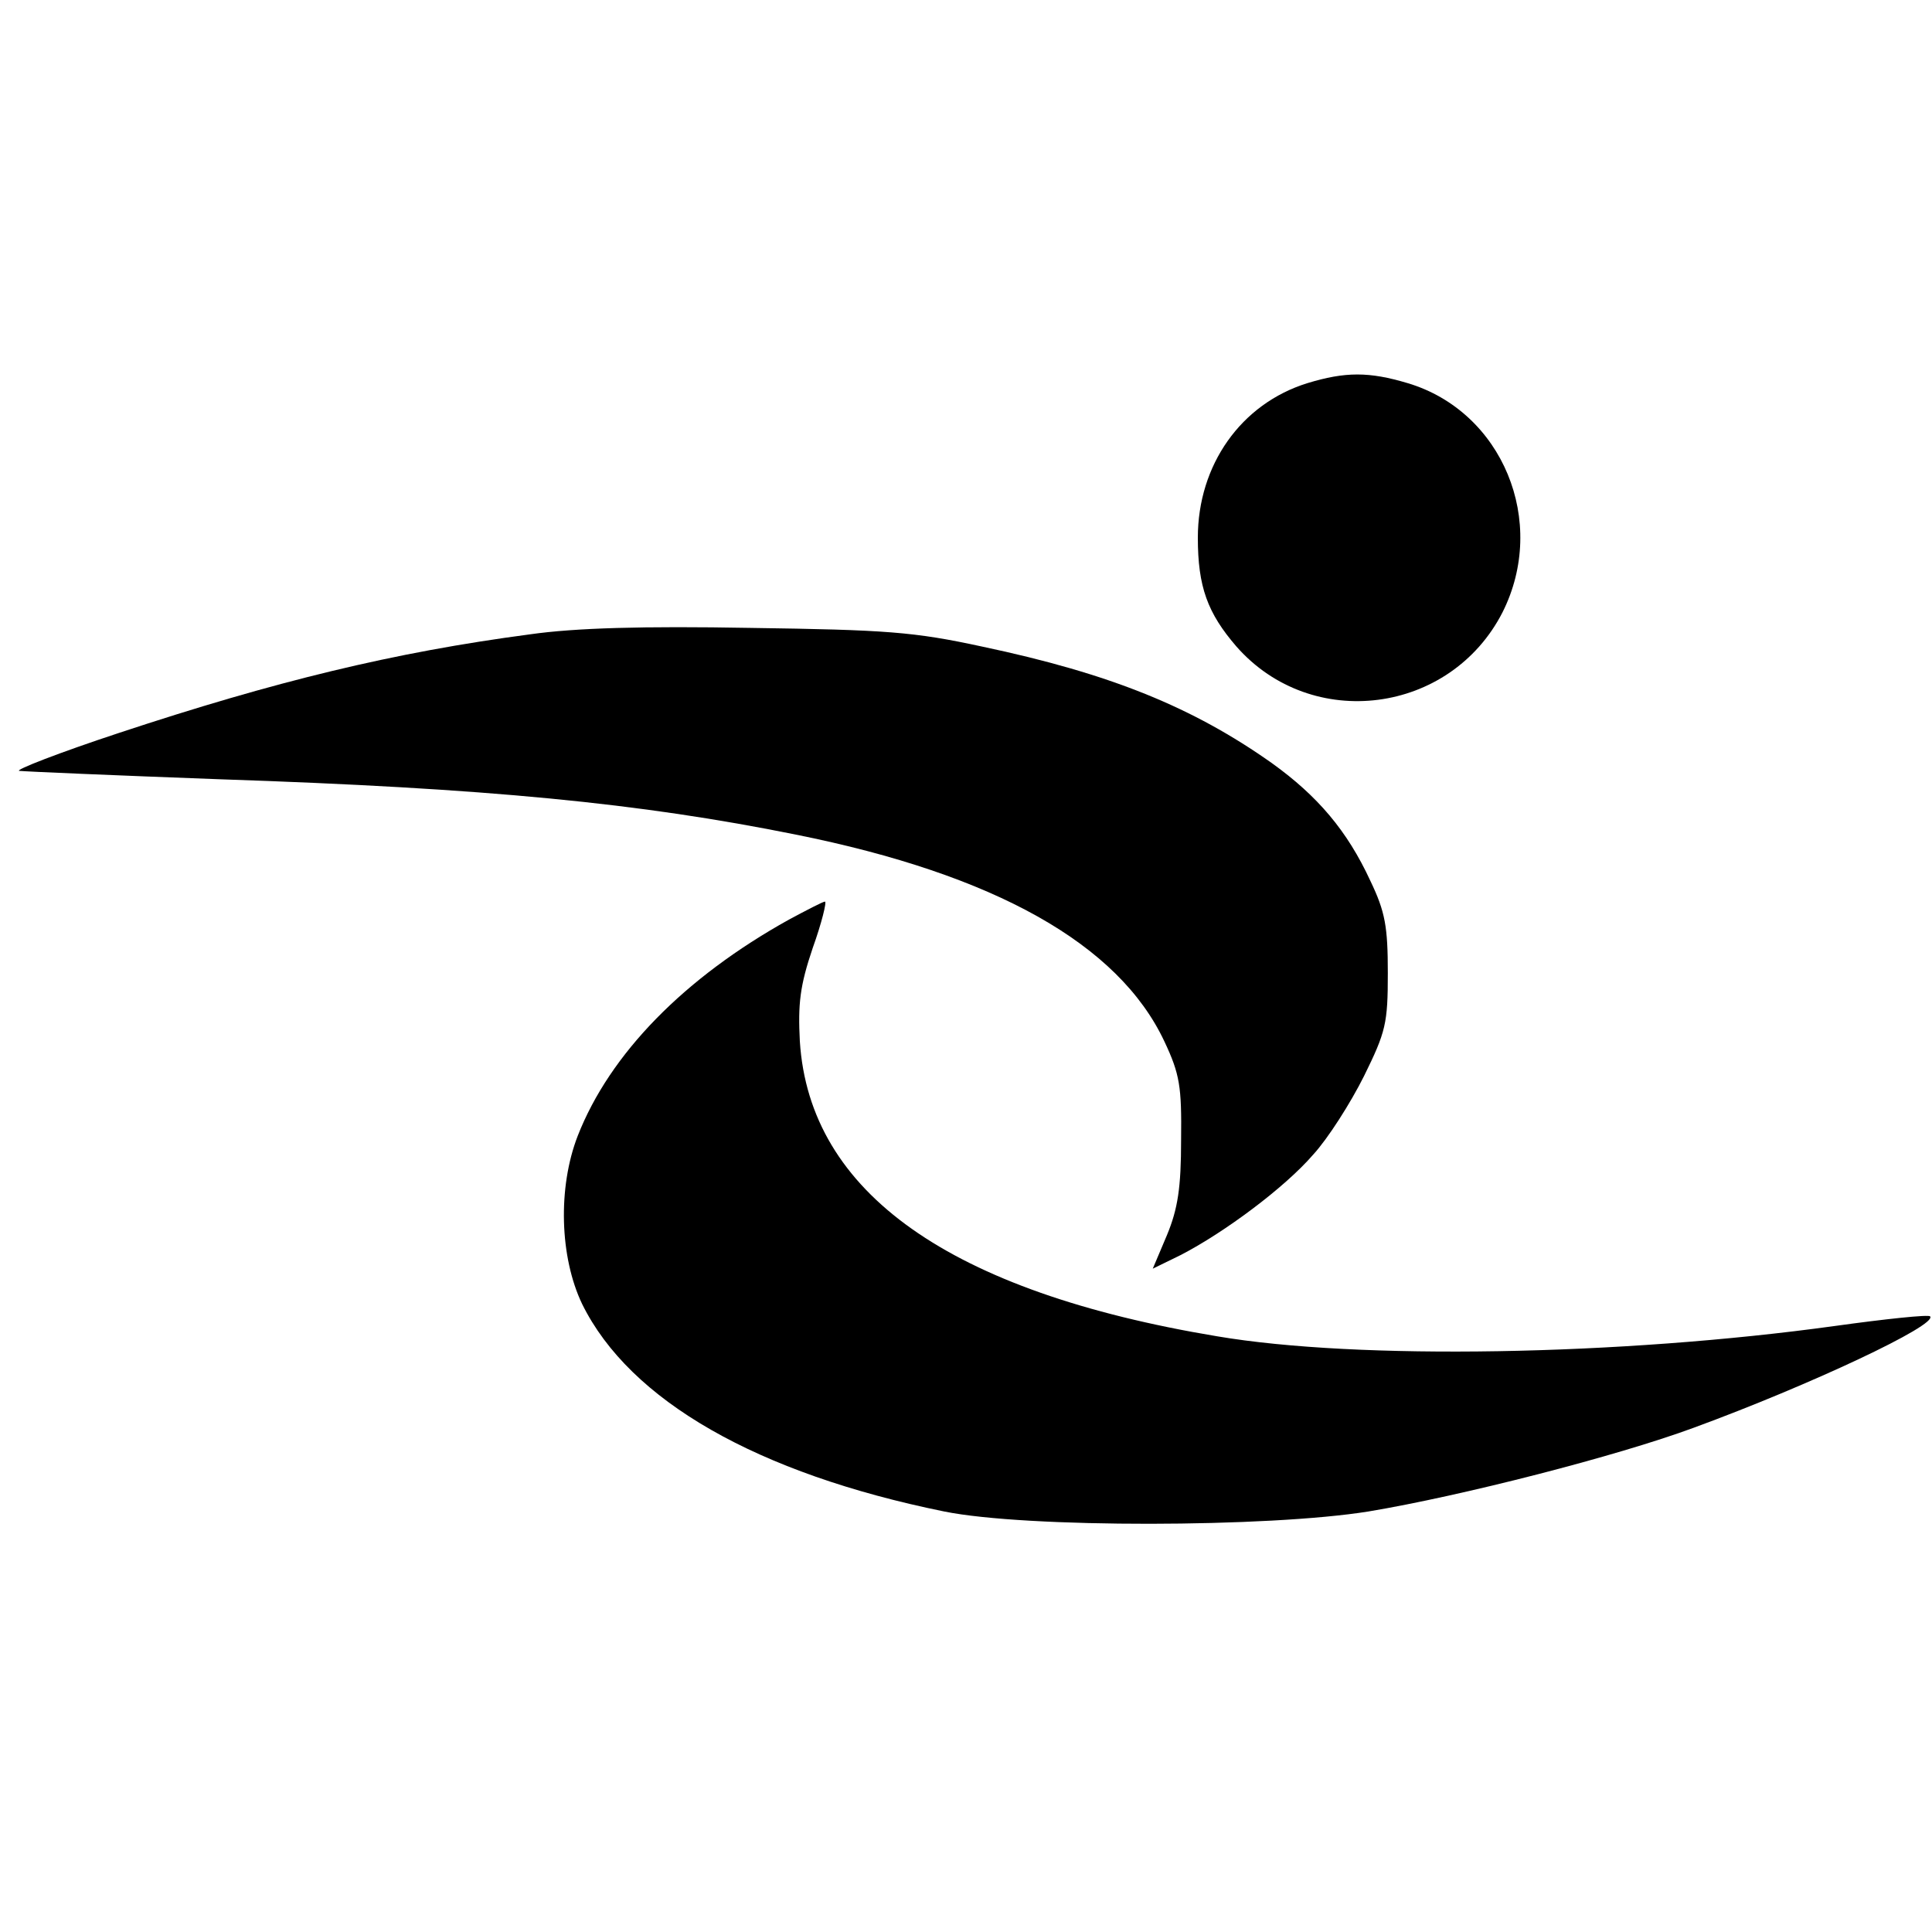 <?xml version="1.0" standalone="no"?>
<!DOCTYPE svg PUBLIC "-//W3C//DTD SVG 20010904//EN"
 "http://www.w3.org/TR/2001/REC-SVG-20010904/DTD/svg10.dtd">
<svg version="1.0" xmlns="http://www.w3.org/2000/svg"
 width="300pt" height="300pt" viewBox="0 0 300 300"
 preserveAspectRatio="xMidYMid meet">
<g transform="translate(0,300) scale(0.1,-0.1)"
fill="#000000" stroke="none">
<path d="M2030 2405 c-103 -32 -170 -127 -170 -240 0 -76 15 -117 60 -169 117
-133 332 -105 413 53 71 141 0 312 -147 356 -60 18 -97 18 -156 0z"/>
<path d="M823 2015 c-212 -28 -396 -73 -638 -153 -94 -31 -163 -58 -155 -59 8
-1 148 -7 310 -13 418 -14 653 -37 896 -86 309 -62 501 -170 572 -321 24 -51
27 -70 26 -153 0 -74 -5 -107 -22 -148 l-22 -52 43 21 c68 35 162 105 206 156
23 25 58 80 79 122 34 69 37 82 37 160 0 72 -4 95 -27 143 -36 78 -82 132
-153 183 -123 87 -251 139 -450 181 -106 23 -149 26 -360 29 -166 3 -272 0
-342 -10z"/>
<path d="M1225 1572 c-162 -90 -278 -208 -328 -336 -31 -80 -28 -188 7 -261
74 -150 272 -263 562 -322 128 -26 504 -25 659 0 144 24 386 86 505 130 180
66 380 160 367 173 -2 3 -69 -4 -148 -15 -333 -46 -741 -53 -959 -16 -415 69
-633 223 -648 458 -3 58 0 86 20 145 14 39 22 72 19 72 -3 0 -28 -13 -56 -28z"/>
</g>
</svg>
